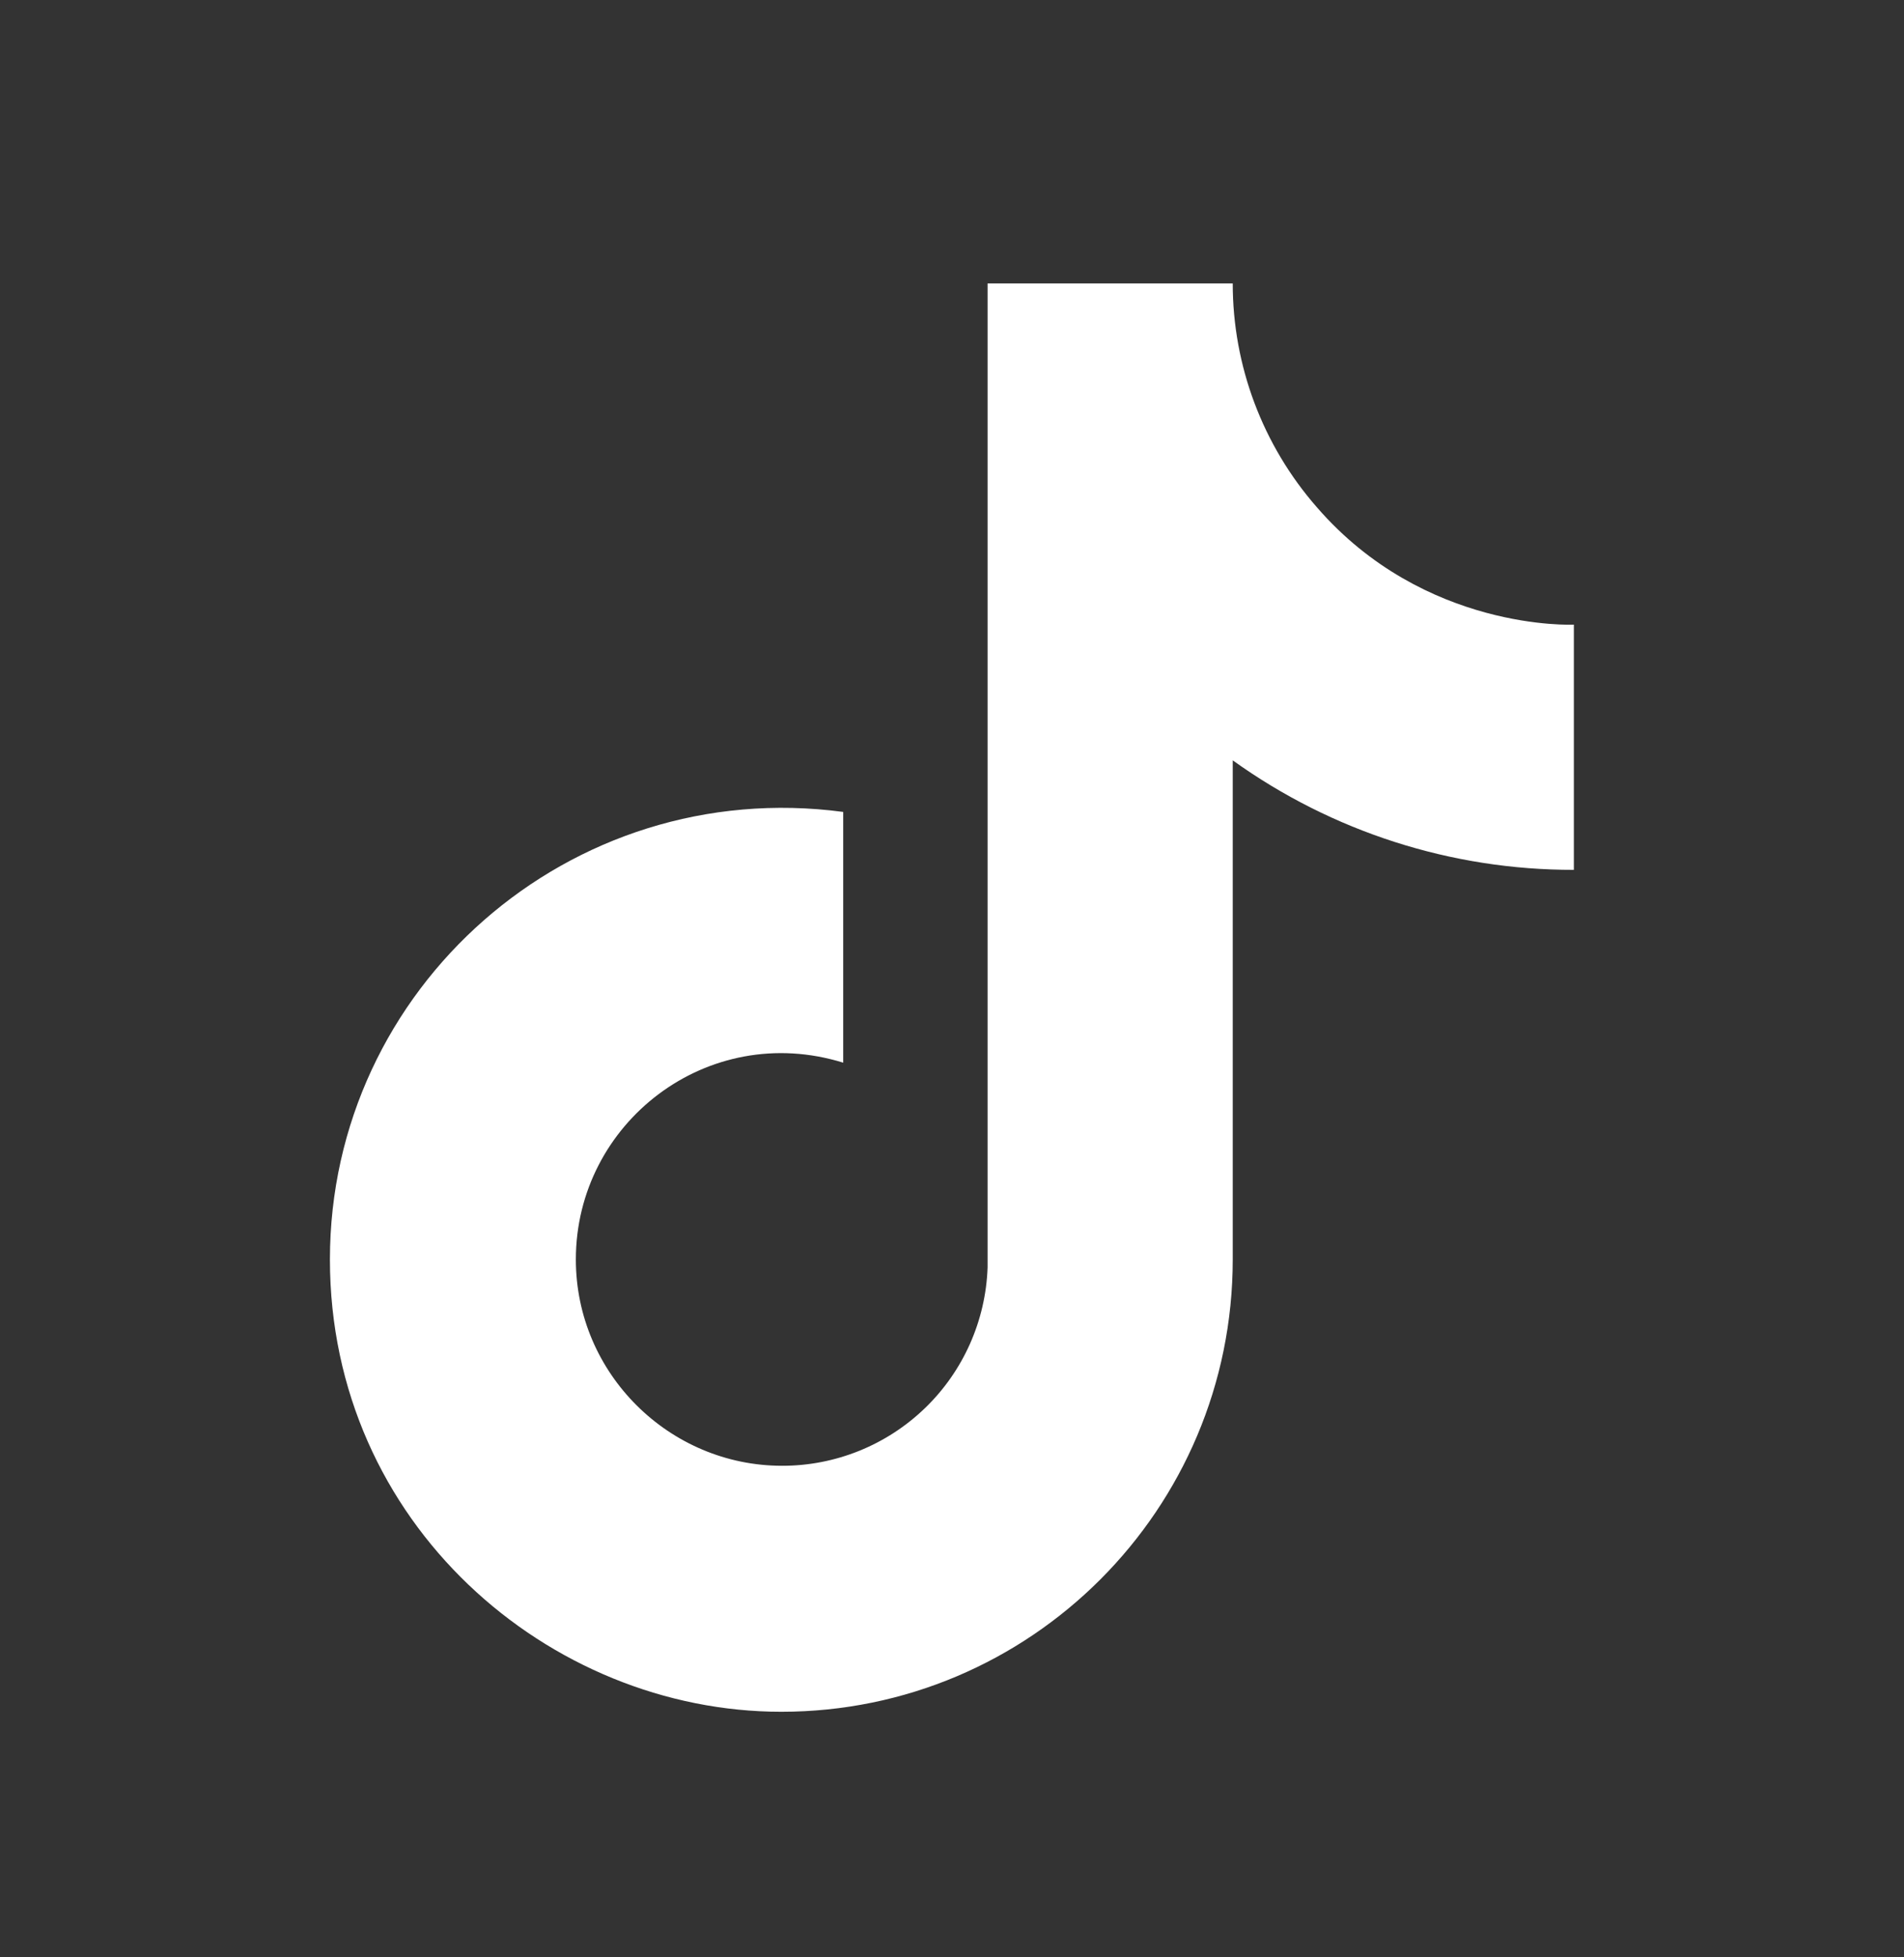 <svg width="36" height="37" viewBox="0 0 36 37" fill="none" xmlns="http://www.w3.org/2000/svg">
<rect x="0" y="0" width="36" height="37" fill="#333333" stroke="none"/>
<path d="M24.898 9.588C23.873 8.417 23.308 6.914 23.308 5.358H18.673V23.958C18.638 24.965 18.214 25.919 17.489 26.618C16.764 27.318 15.796 27.709 14.788 27.708C12.658 27.708 10.888 25.968 10.888 23.808C10.888 21.228 13.378 19.293 15.943 20.088V15.348C10.768 14.658 6.238 18.678 6.238 23.808C6.238 28.803 10.378 32.358 14.773 32.358C19.483 32.358 23.308 28.533 23.308 23.808V14.373C25.188 15.723 27.444 16.447 29.758 16.443V11.808C29.758 11.808 26.938 11.943 24.898 9.588Z" fill="white"/>
</svg>
